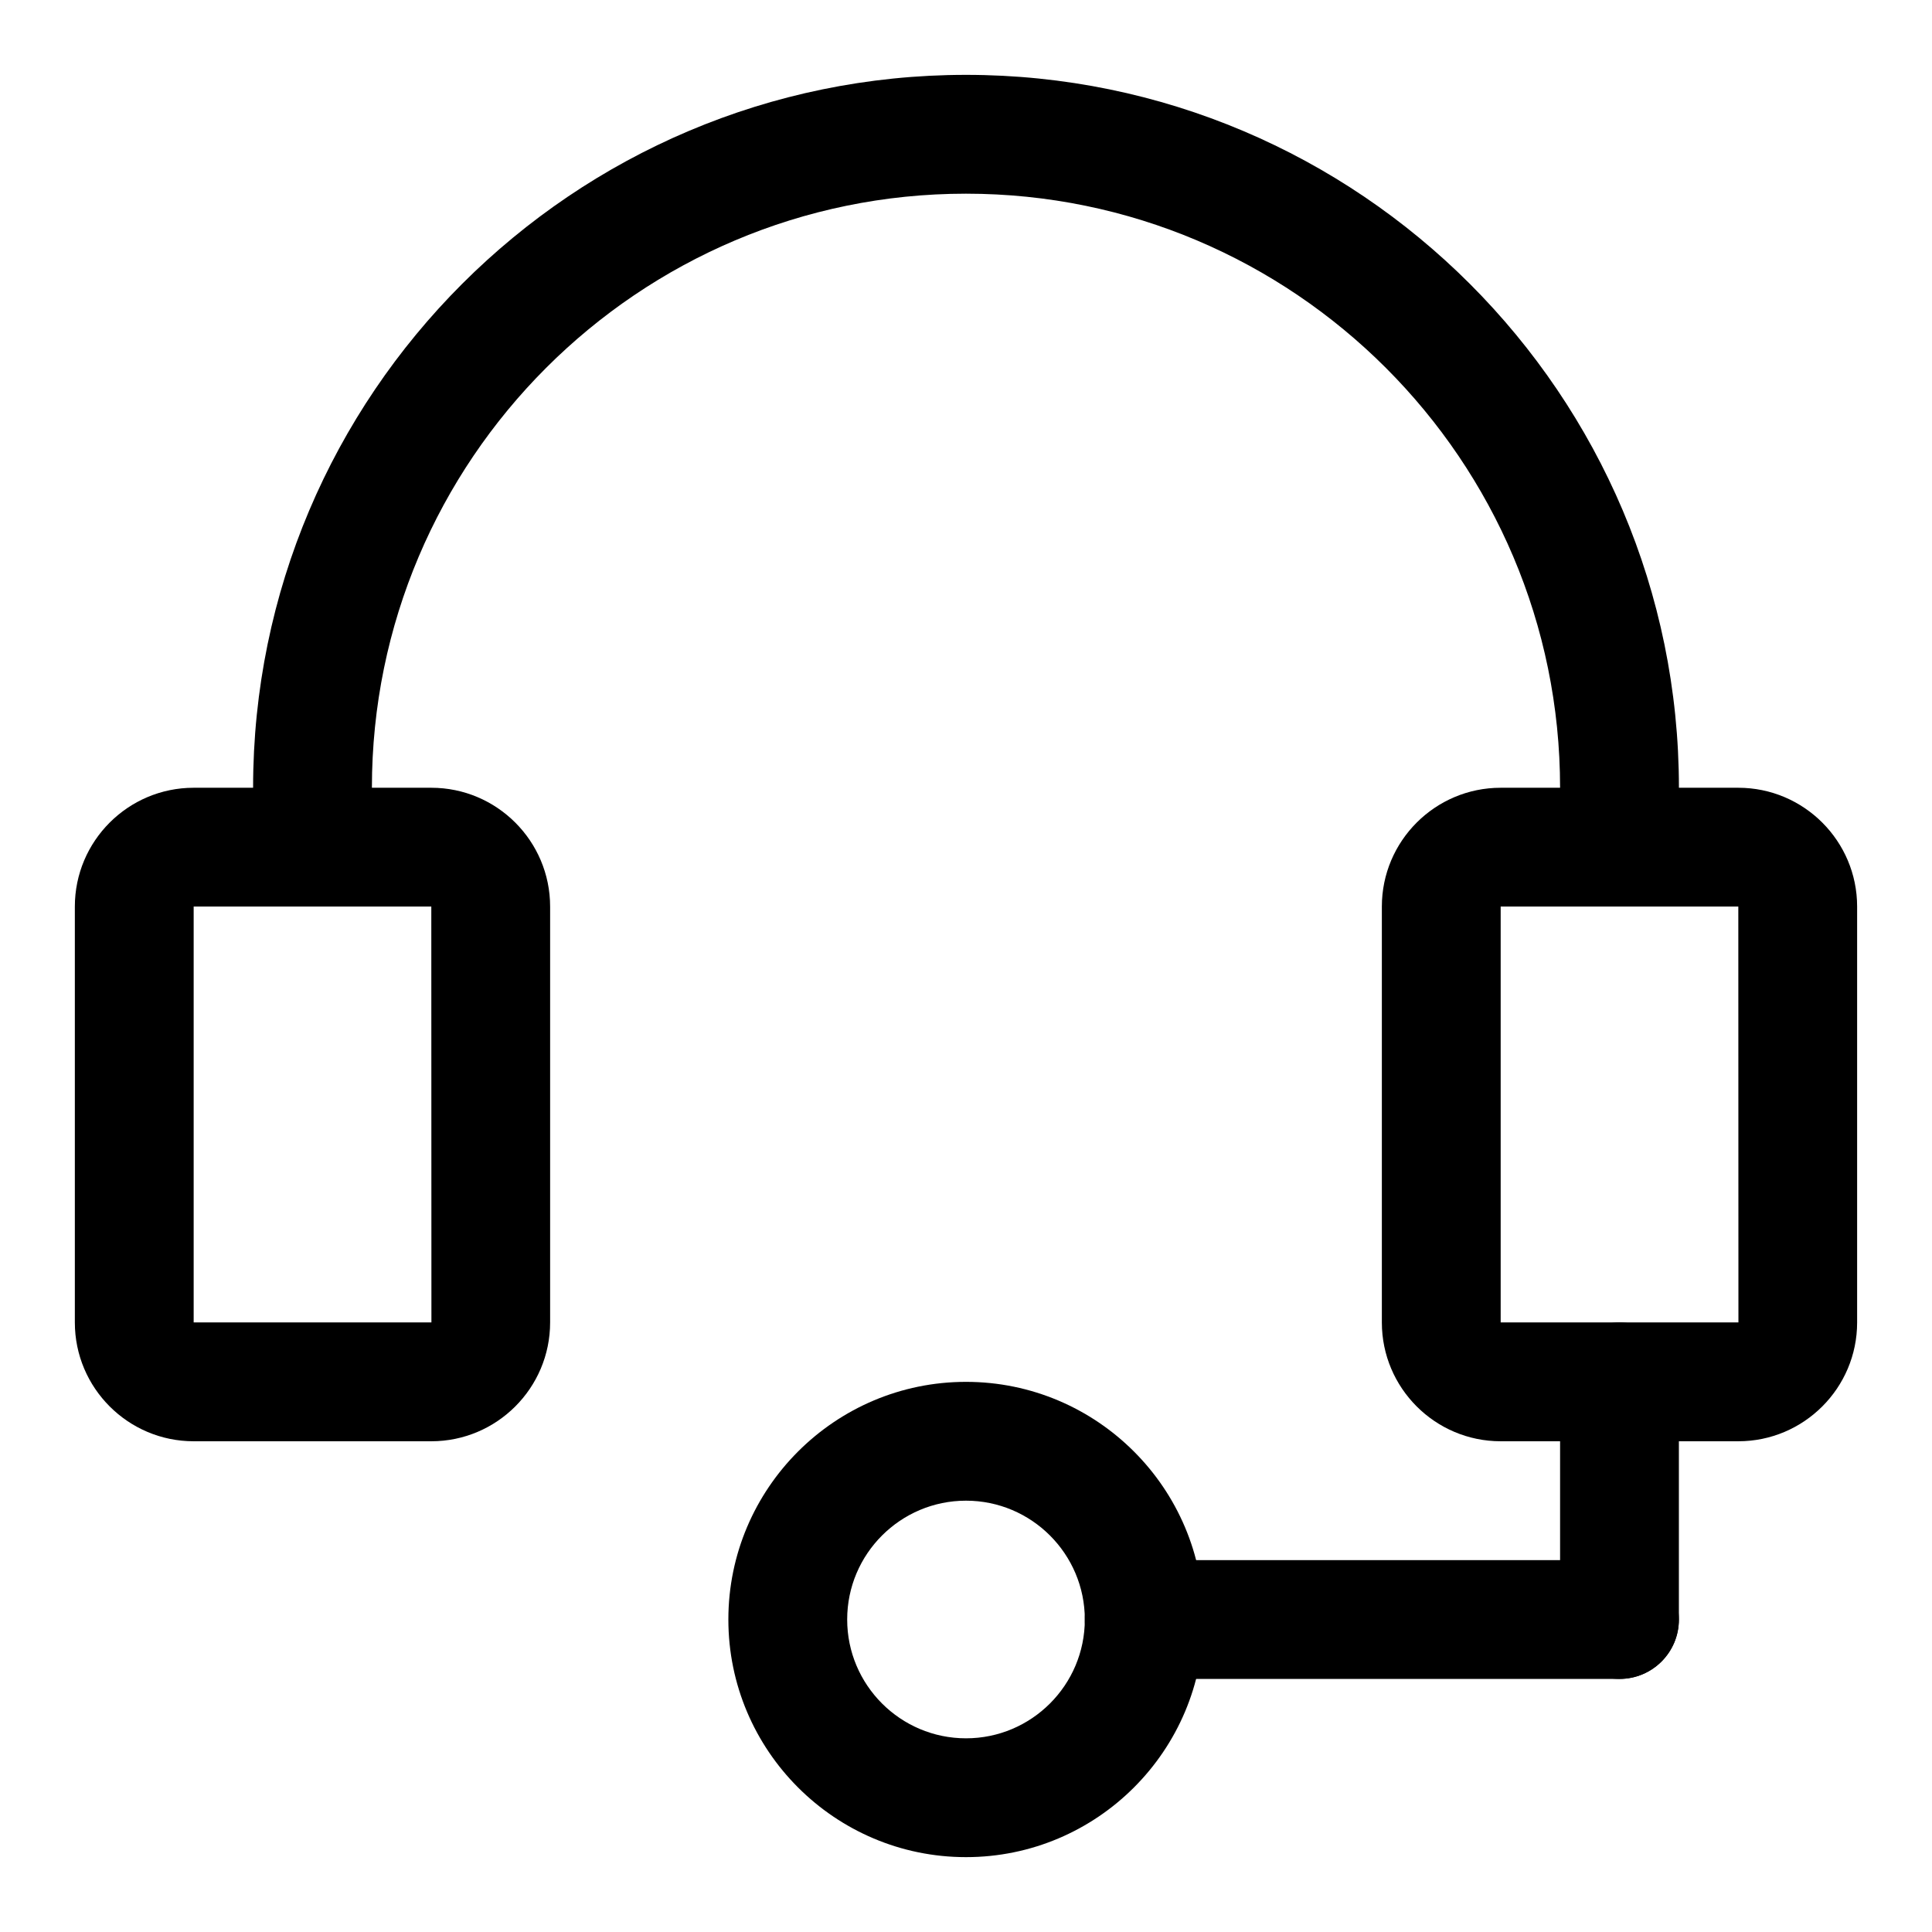 <?xml version="1.0" encoding="UTF-8"?>
<!-- Uploaded to: SVG Repo, www.svgrepo.com, Generator: SVG Repo Mixer Tools -->
<svg fill="#000000" width="800px" height="800px" version="1.1" viewBox="144 144 512 512" xmlns="http://www.w3.org/2000/svg">
 <g>
  <path d="m258.3 525.95h-62.977c-17.367 0-31.488-14.121-31.488-31.488v-110.21c0-17.367 14.121-31.488 31.488-31.488h62.977c17.367 0 31.488 14.121 31.488 31.488v110.21c0 17.367-14.121 31.488-31.488 31.488zm-62.977-141.7v110.21h63.008l-0.031-110.21z"/>
  <path d="m604.67 525.95h-62.977c-17.367 0-31.488-14.121-31.488-31.488v-110.21c0-17.367 14.121-31.488 31.488-31.488h62.977c17.367 0 31.488 14.121 31.488 31.488v110.21c0 17.367-14.125 31.488-31.488 31.488zm-62.977-141.7v110.21h63.008l-0.031-110.21z"/>
  <path d="m573.18 368.51c-8.707 0-15.742-7.055-15.742-15.742 0-86.812-70.629-157.44-157.44-157.44-86.812-0.004-157.44 70.625-157.44 157.44 0 8.691-7.039 15.742-15.742 15.742-8.707 0-15.742-7.055-15.742-15.742-0.004-104.18 84.746-188.93 188.93-188.93s188.93 84.75 188.93 188.93c-0.004 8.691-7.039 15.746-15.746 15.746z"/>
  <path d="m400 636.16c-34.73 0-62.977-28.246-62.977-62.977 0-34.73 28.246-62.977 62.977-62.977s62.977 28.246 62.977 62.977c0 34.73-28.246 62.977-62.977 62.977zm0-94.465c-17.367 0-31.488 14.121-31.488 31.488 0 17.367 14.121 31.488 31.488 31.488s31.488-14.121 31.488-31.488c0-17.367-14.125-31.488-31.488-31.488z"/>
  <path d="m573.18 588.93h-125.95c-8.707 0-15.742-7.039-15.742-15.742 0-8.707 7.039-15.742 15.742-15.742h125.95c8.707 0 15.742 7.039 15.742 15.742 0 8.707-7.035 15.742-15.742 15.742z"/>
  <path d="m573.18 588.93c-8.707 0-15.742-7.039-15.742-15.742v-62.977c0-8.707 7.039-15.742 15.742-15.742 8.707 0 15.742 7.039 15.742 15.742v62.977c0 8.707-7.035 15.742-15.742 15.742z"/>
 </g>
</svg>